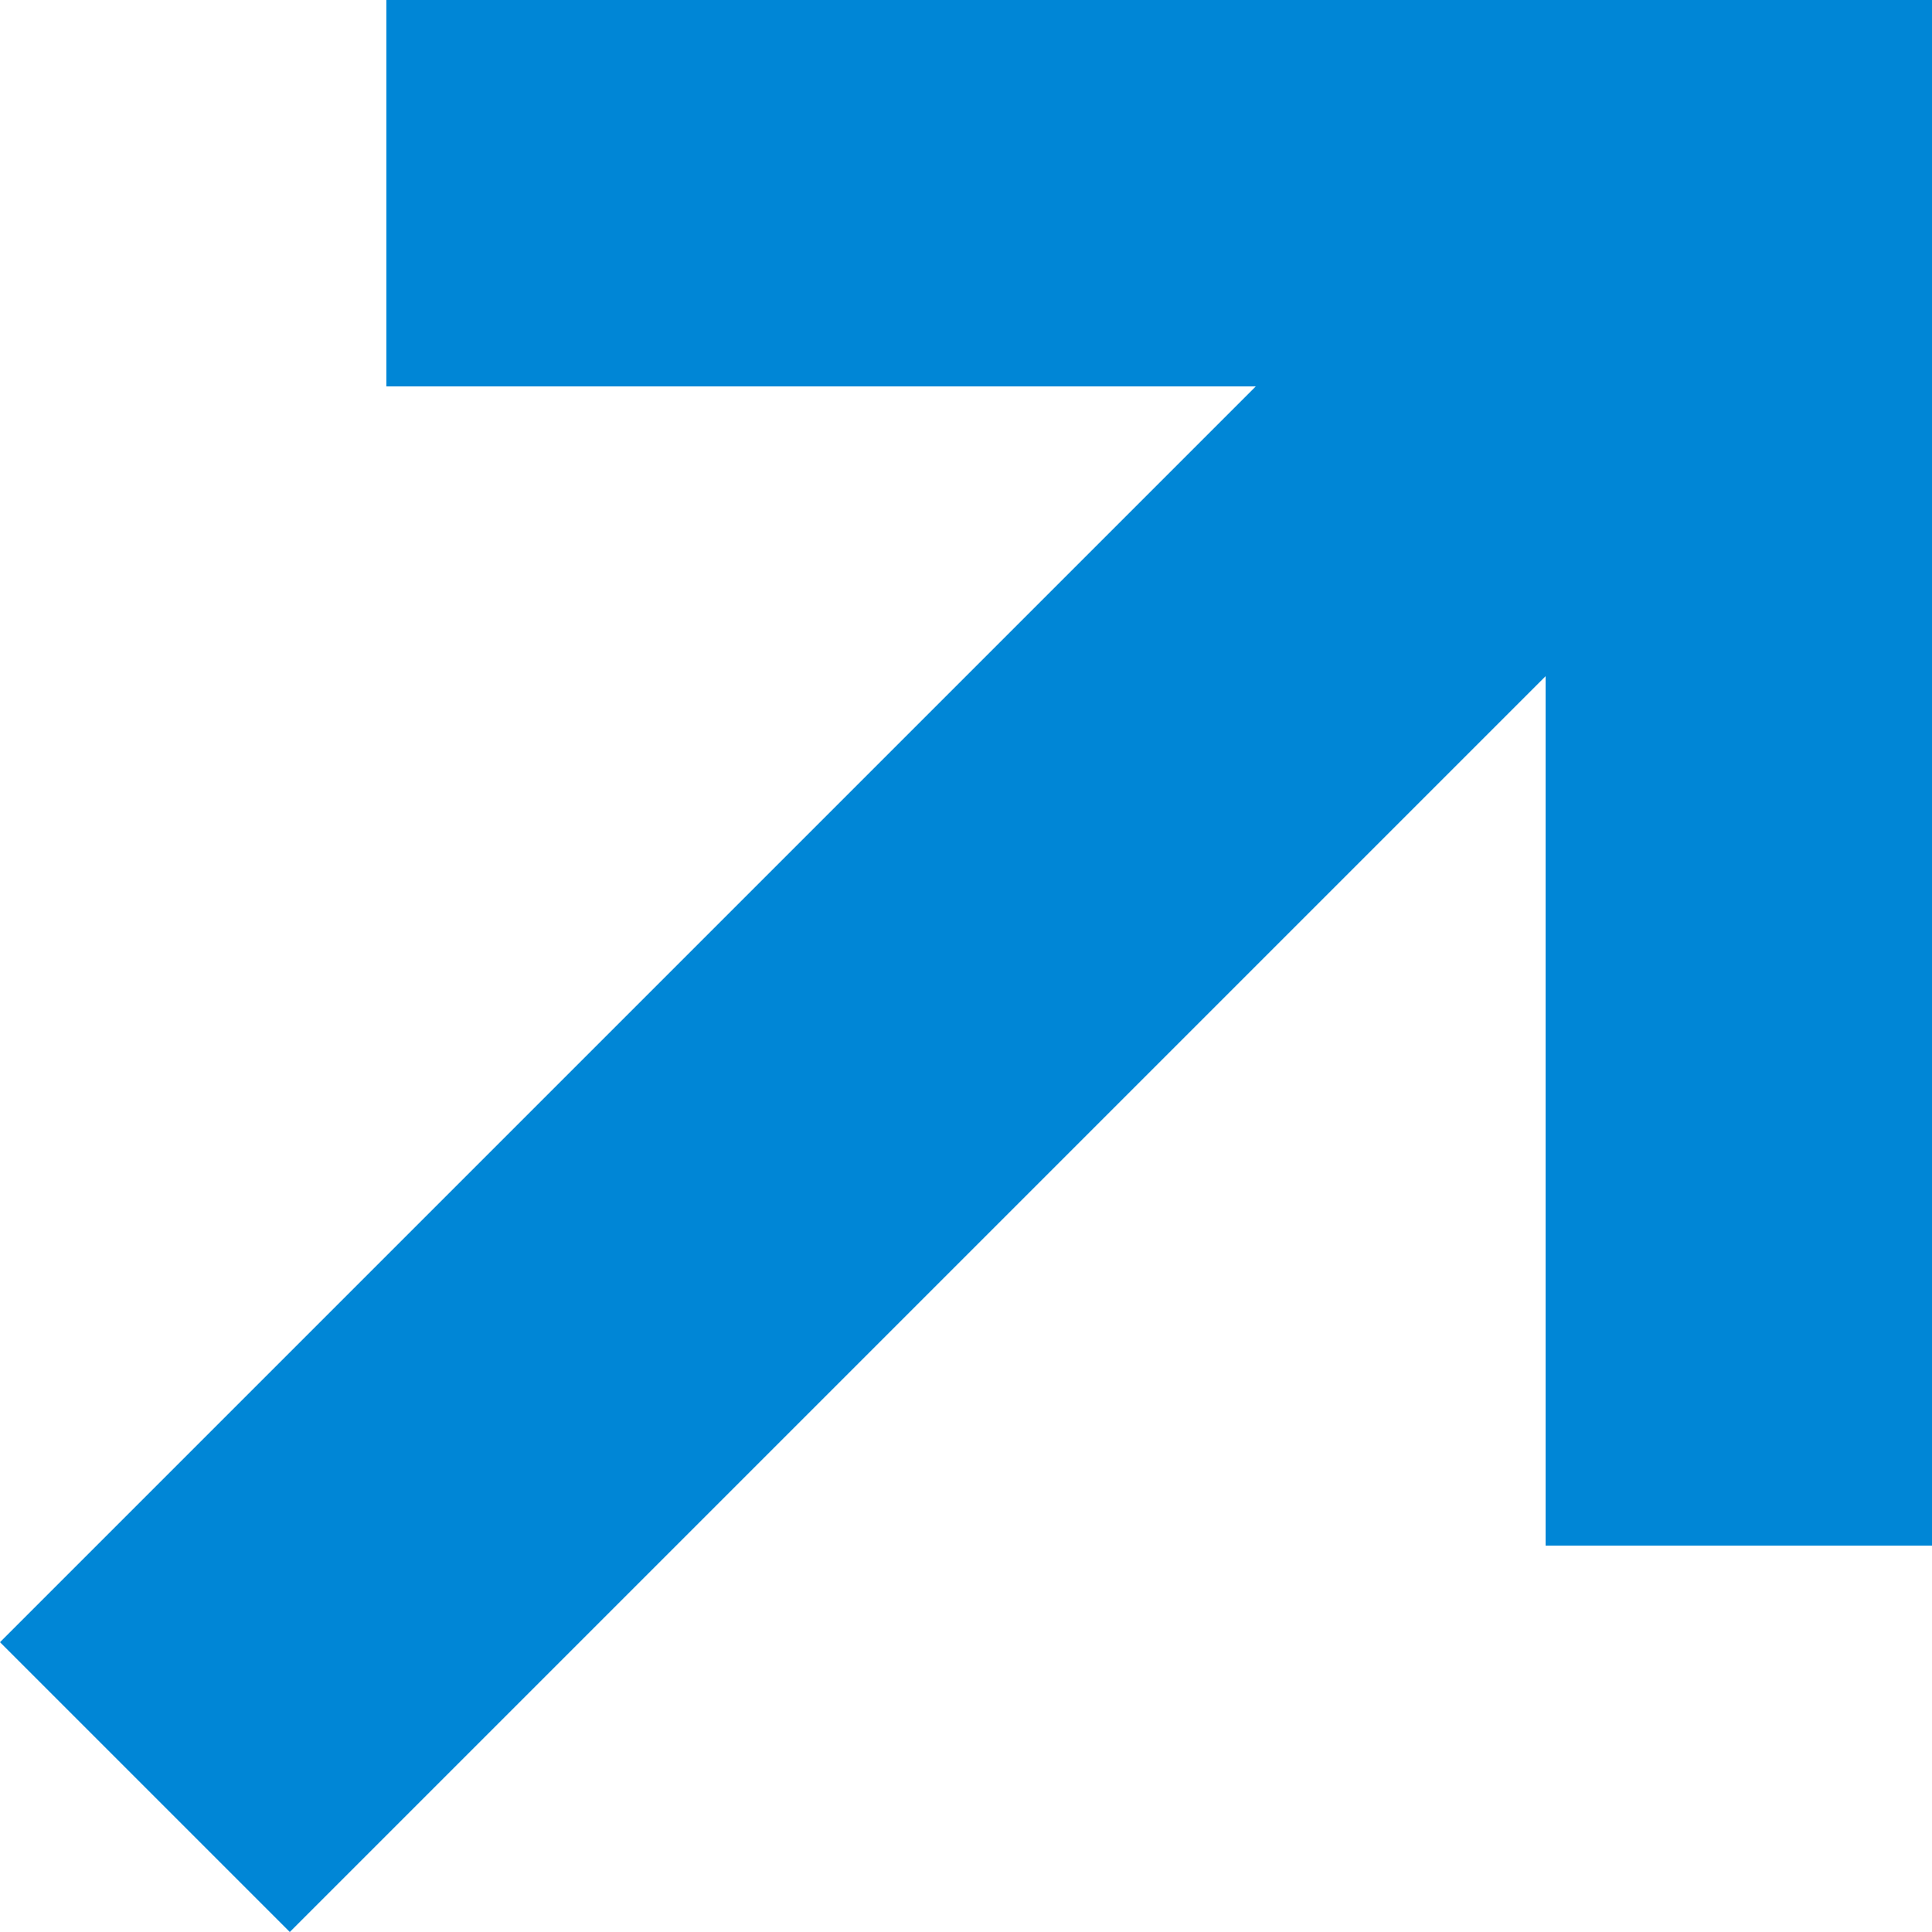 <?xml version="1.0" encoding="UTF-8" standalone="no"?><!DOCTYPE svg PUBLIC "-//W3C//DTD SVG 1.1//EN" "http://www.w3.org/Graphics/SVG/1.1/DTD/svg11.dtd"><svg width="100%" height="100%" viewBox="0 0 512 512" version="1.1" xmlns="http://www.w3.org/2000/svg" xmlns:xlink="http://www.w3.org/1999/xlink" xml:space="preserve" xmlns:serif="http://www.serif.com/" style="fill-rule:evenodd;clip-rule:evenodd;stroke-linejoin:round;stroke-miterlimit:2;"><g><path d="M102.399,0l0,102.399l230.401,0l-332.8,332.801l76.8,76.8l332.801,-332.801l-0,230.4l102.399,0l0,-409.599l-409.601,-0Z" style="fill:#0086d6;fill-rule:nonzero;"/></g></svg>